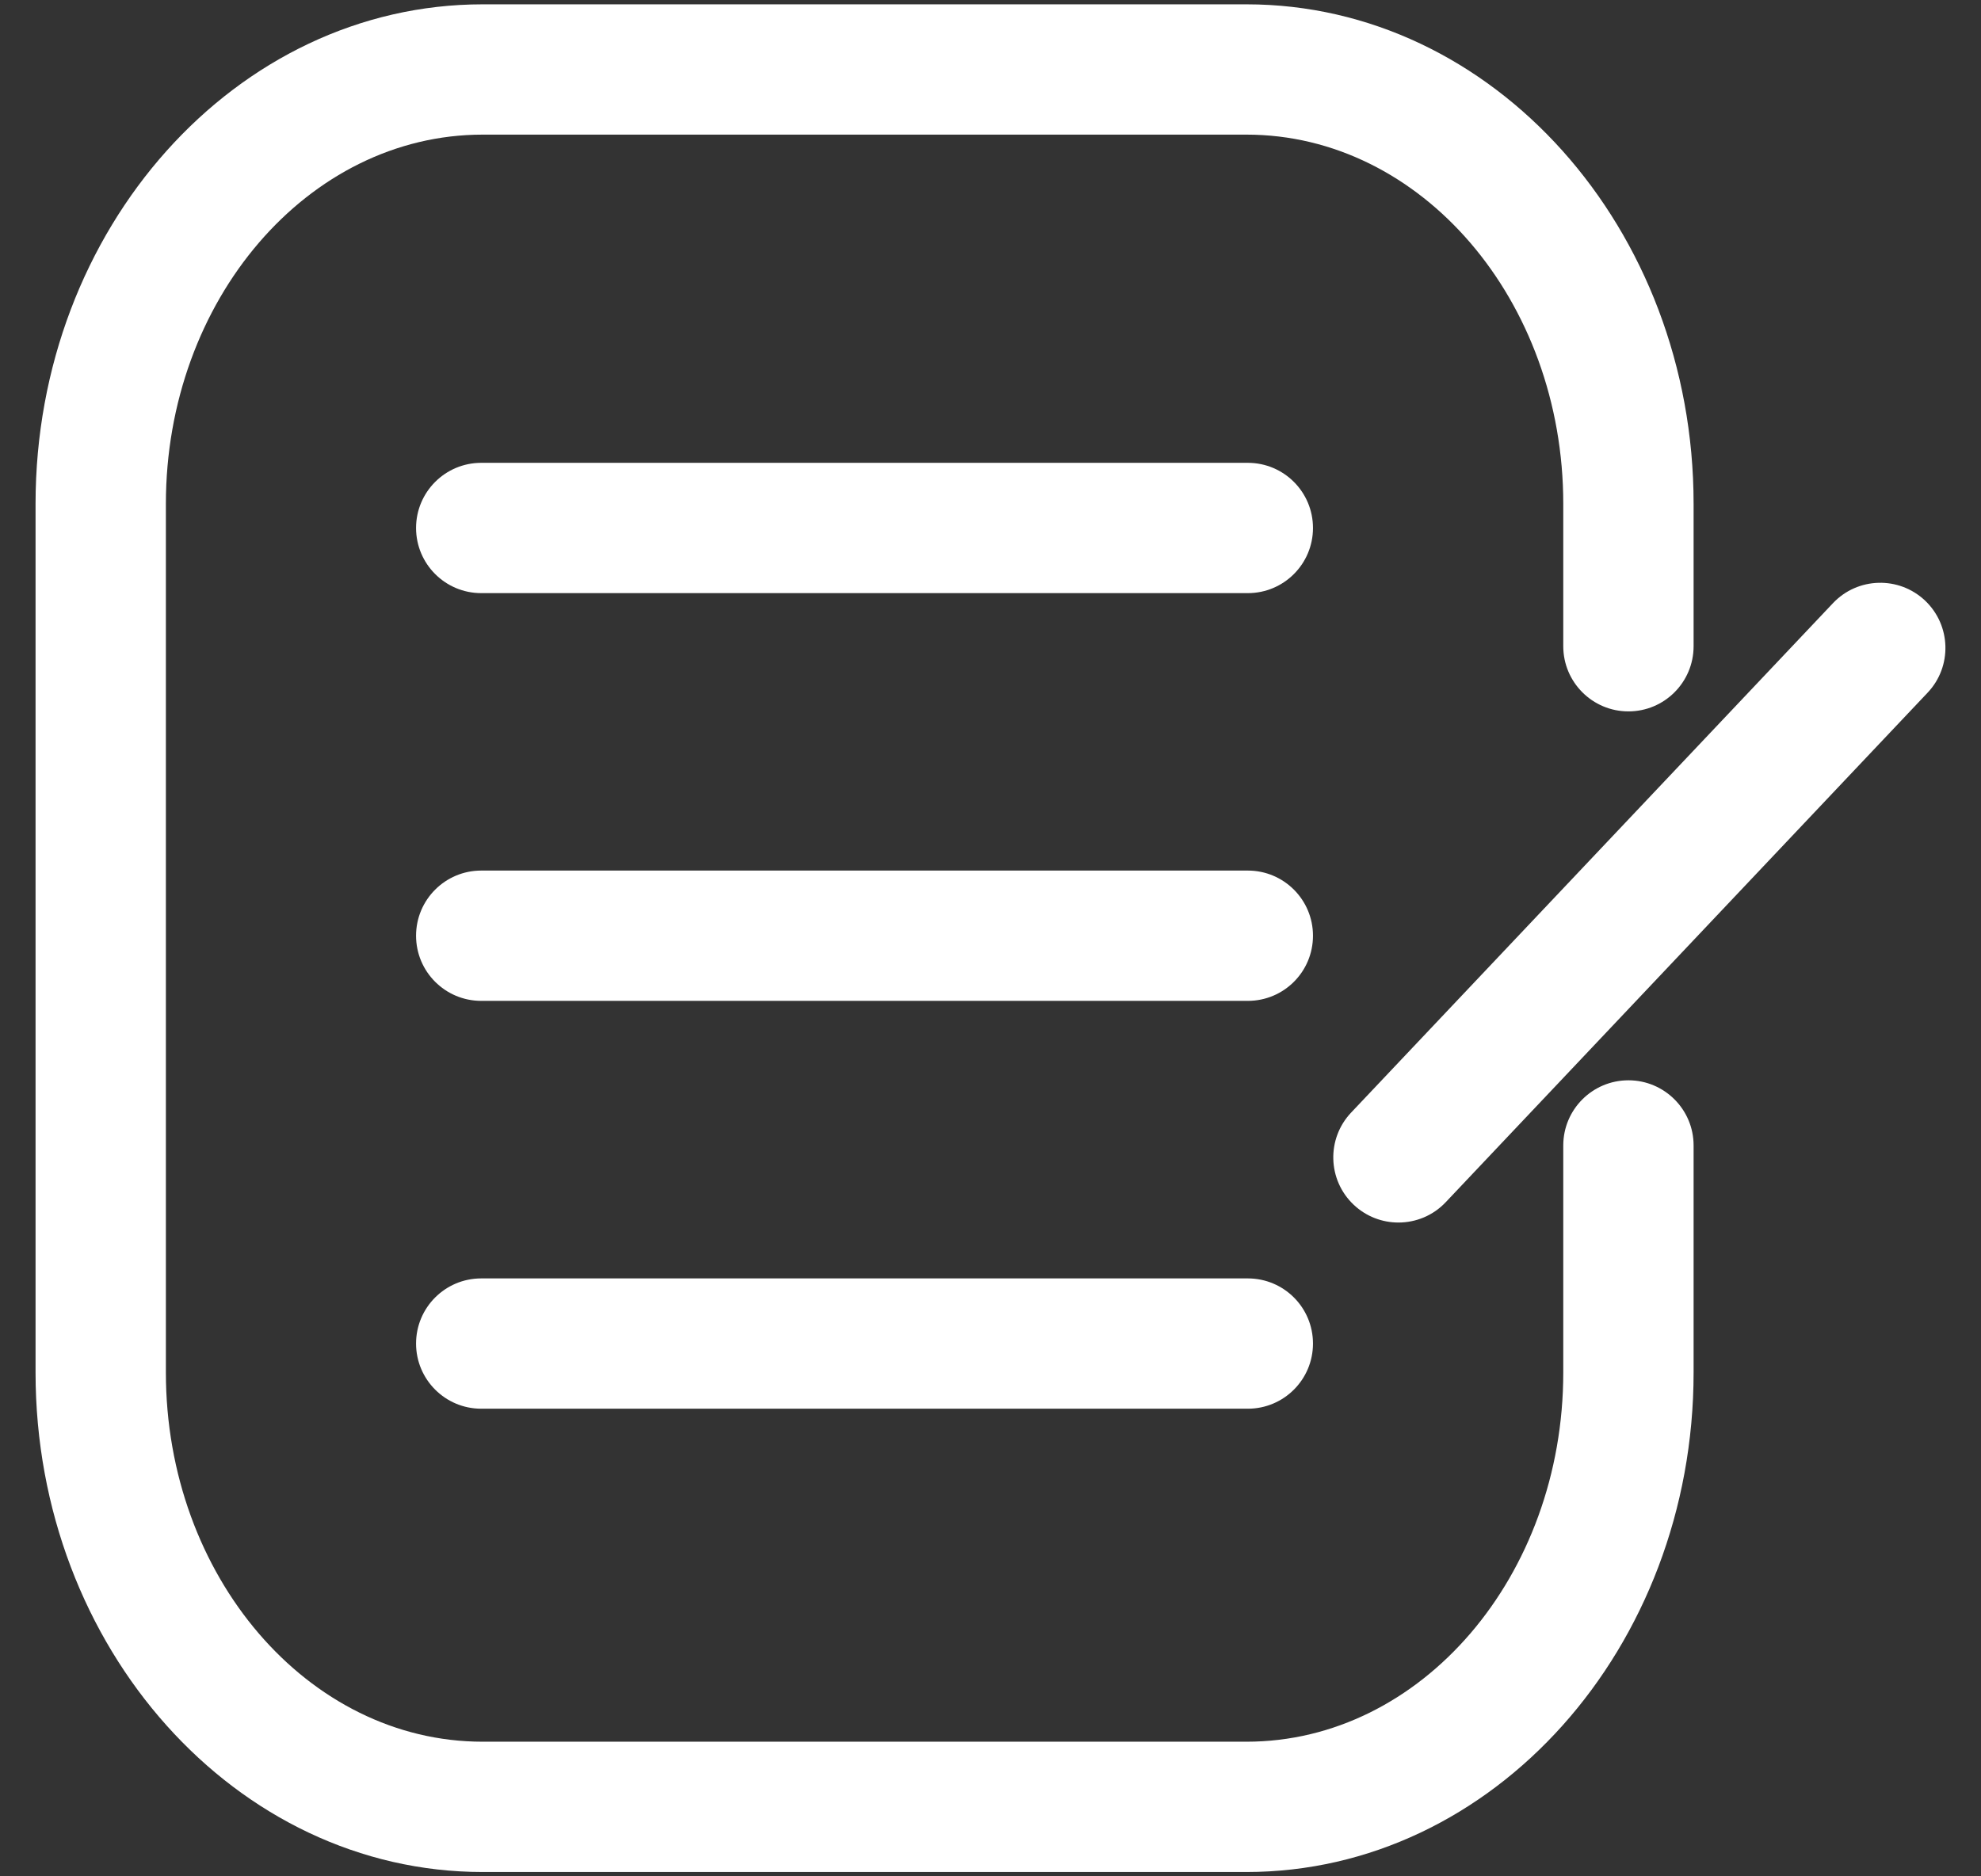 <svg width="38" height="36" viewBox="0 0 38 36" fill="none" xmlns="http://www.w3.org/2000/svg">
<rect x="0" y="0" width="38" height="36" fill="#333333" stroke="none"/>
<path d="M23.91 35.917H9.258C4.529 35.917 0.682 31.618 0.682 26.333V9.667C0.682 4.382 4.529 0.083 9.258 0.083H23.911C28.64 0.083 32.487 4.382 32.487 9.667V12.399C32.487 13.089 31.927 13.649 31.237 13.649C30.547 13.649 29.987 13.089 29.987 12.399V9.667C29.987 5.761 27.261 2.583 23.911 2.583H9.258C5.907 2.583 3.182 5.761 3.182 9.667V26.333C3.182 30.239 5.907 33.417 9.258 33.417H23.911C27.261 33.417 29.987 30.239 29.987 26.333V21.977C29.987 21.287 30.547 20.727 31.237 20.727C31.927 20.727 32.487 21.287 32.487 21.977V26.333C32.487 31.618 28.64 35.917 23.91 35.917Z" fill="white"/>
<path d="M26.825 23.456C26.517 23.456 26.208 23.343 25.966 23.114C25.465 22.64 25.443 21.849 25.917 21.347L35.16 11.573C35.634 11.071 36.425 11.049 36.927 11.523C37.428 11.998 37.45 12.789 36.976 13.29L27.733 23.065C27.488 23.325 27.157 23.456 26.825 23.456Z" fill="white"/>
<path d="M23.936 11.38H9.231C8.541 11.38 7.981 10.82 7.981 10.13C7.981 9.44 8.541 8.88 9.231 8.88H23.936C24.627 8.88 25.186 9.44 25.186 10.13C25.186 10.82 24.627 11.38 23.936 11.38Z" fill="white"/>
<path d="M23.936 19.203H9.231C8.541 19.203 7.981 18.644 7.981 17.953C7.981 17.263 8.541 16.703 9.231 16.703H23.936C24.627 16.703 25.186 17.263 25.186 17.953C25.186 18.644 24.627 19.203 23.936 19.203Z" fill="white"/>
<path d="M23.936 27.028H9.231C8.541 27.028 7.981 26.468 7.981 25.778C7.981 25.087 8.541 24.528 9.231 24.528H23.936C24.627 24.528 25.186 25.087 25.186 25.778C25.186 26.468 24.627 27.028 23.936 27.028Z" fill="white"/>
</svg>
